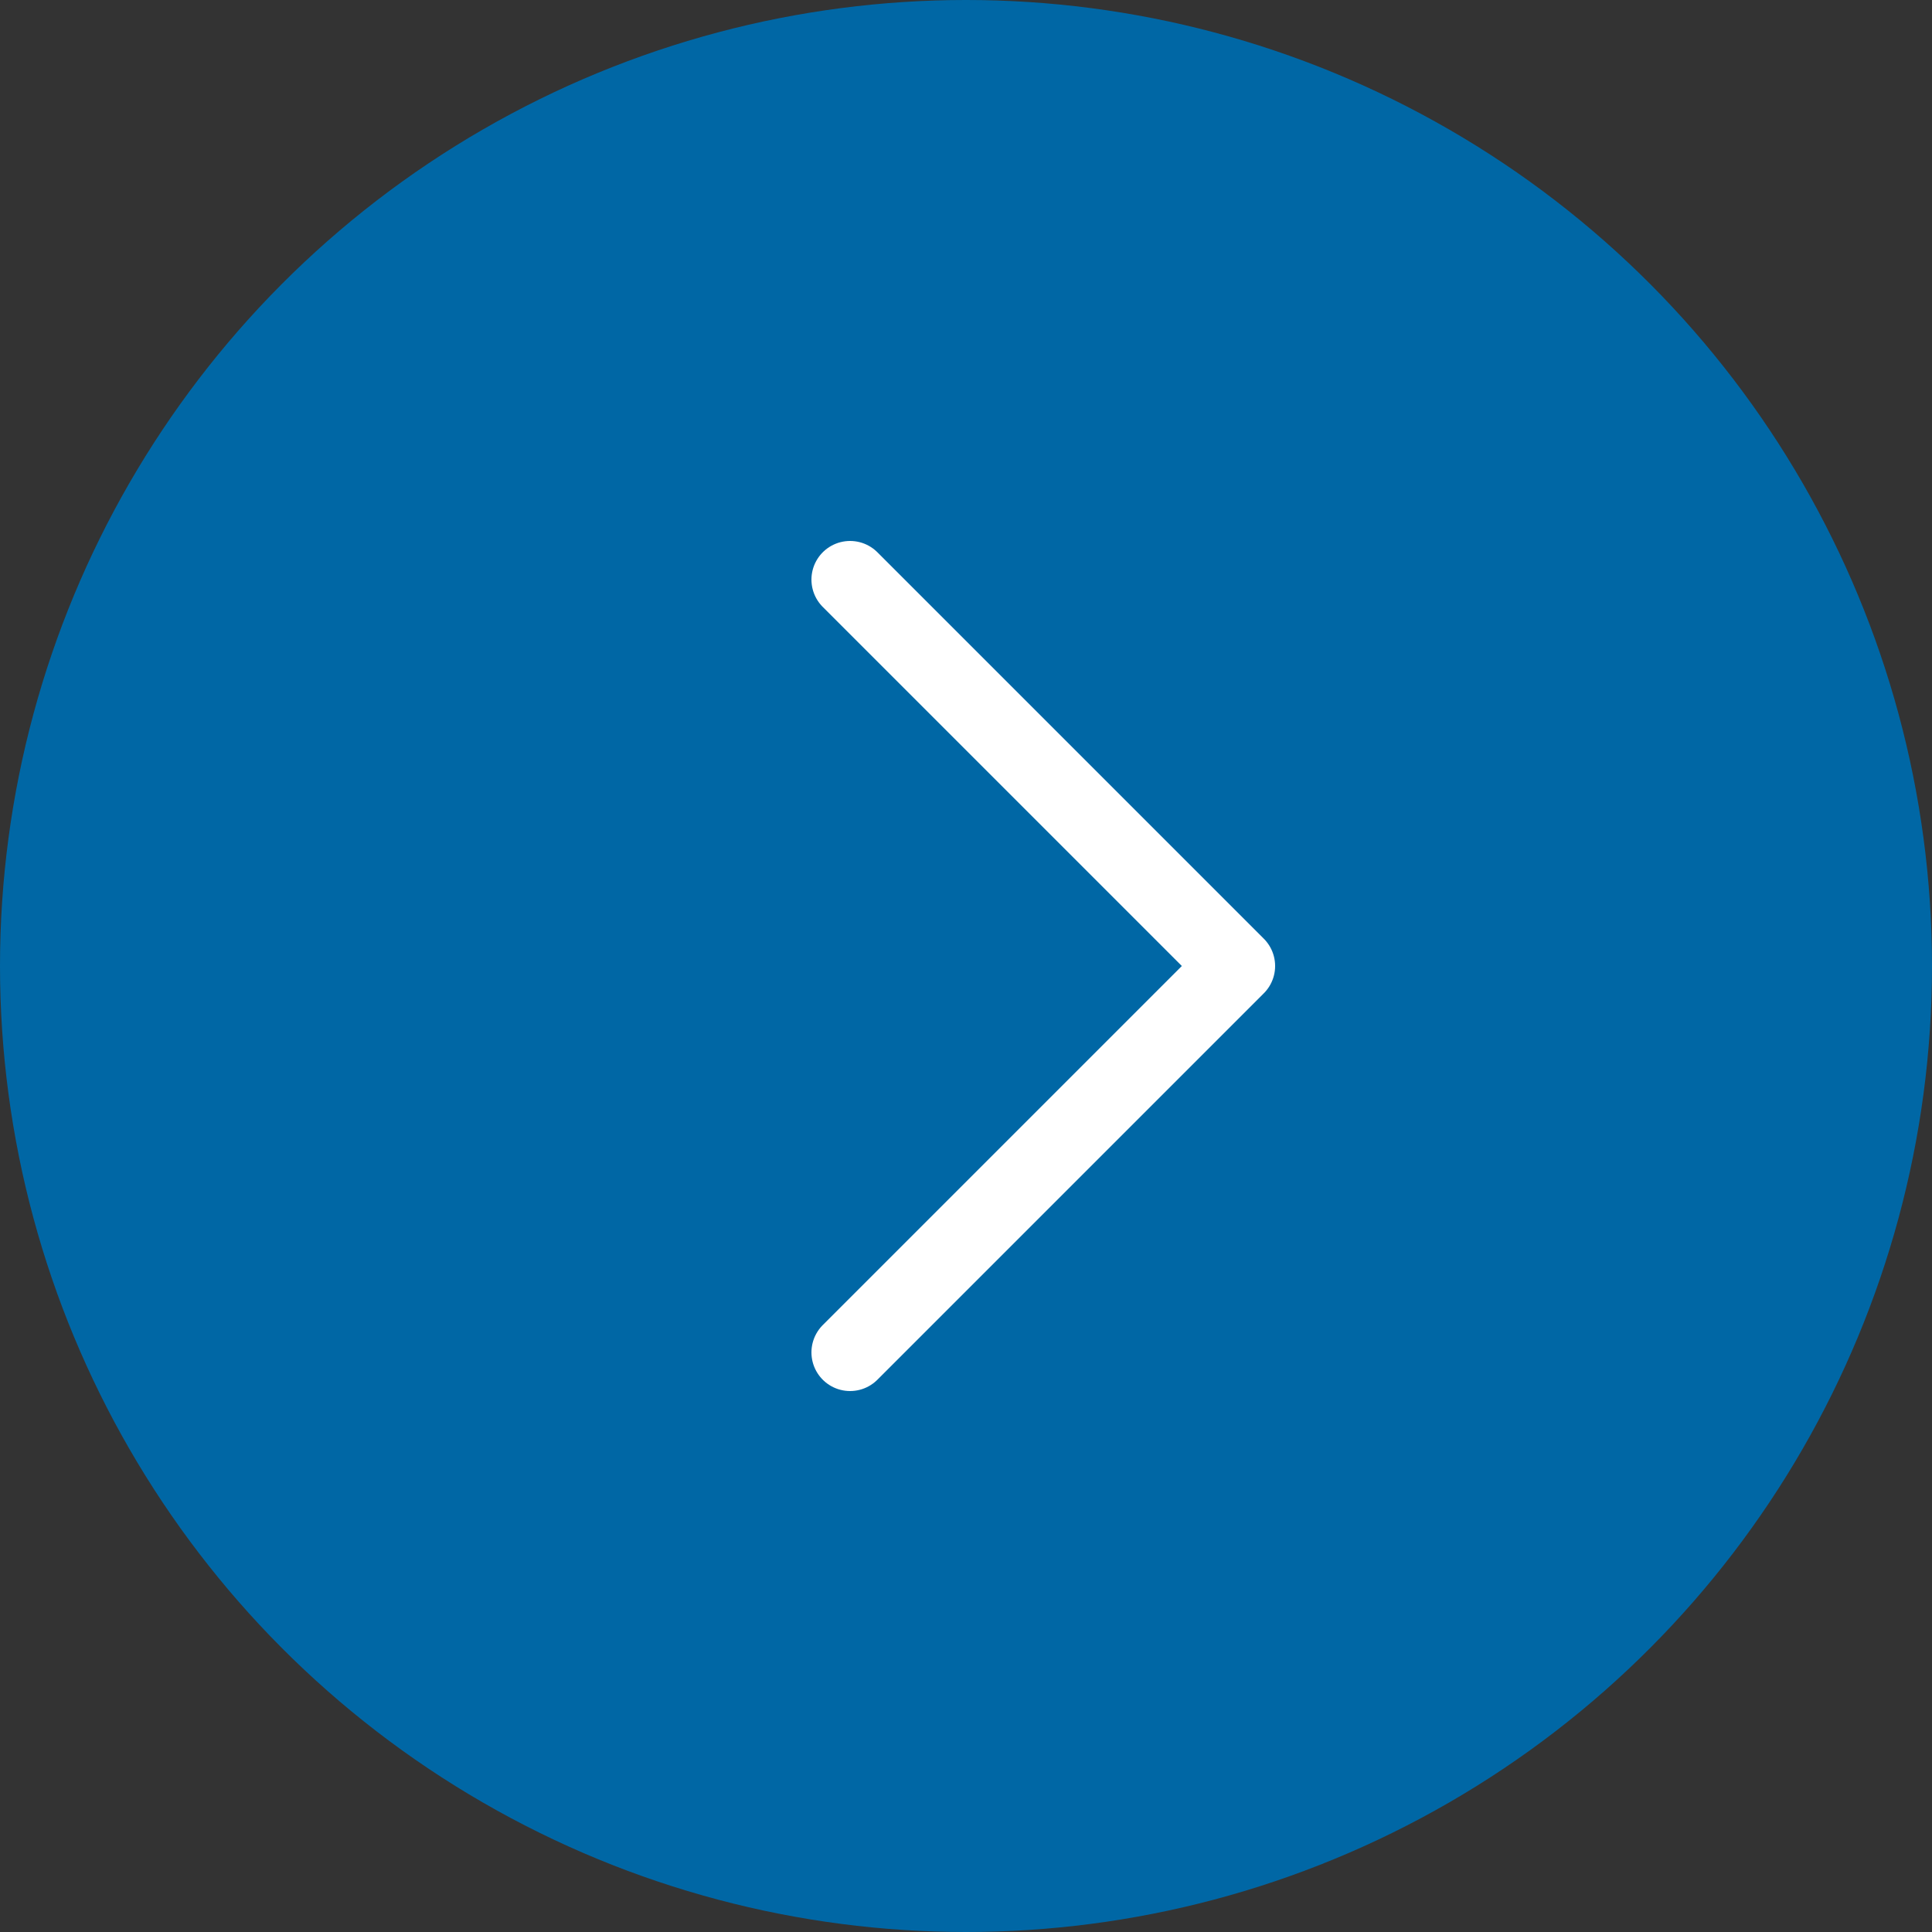 <?xml version="1.0" encoding="UTF-8"?> <svg xmlns="http://www.w3.org/2000/svg" width="50" height="50" viewBox="0 0 50 50" fill="none"><rect x="0" y="0" width="50" height="50" fill="#333333" stroke="none"/><circle cx="25" cy="25" r="25" fill="#0067A5"></circle><path d="M22 35L32 25L22 15" stroke="white" stroke-width="2" stroke-linecap="round" stroke-linejoin="round"></path></svg> 
